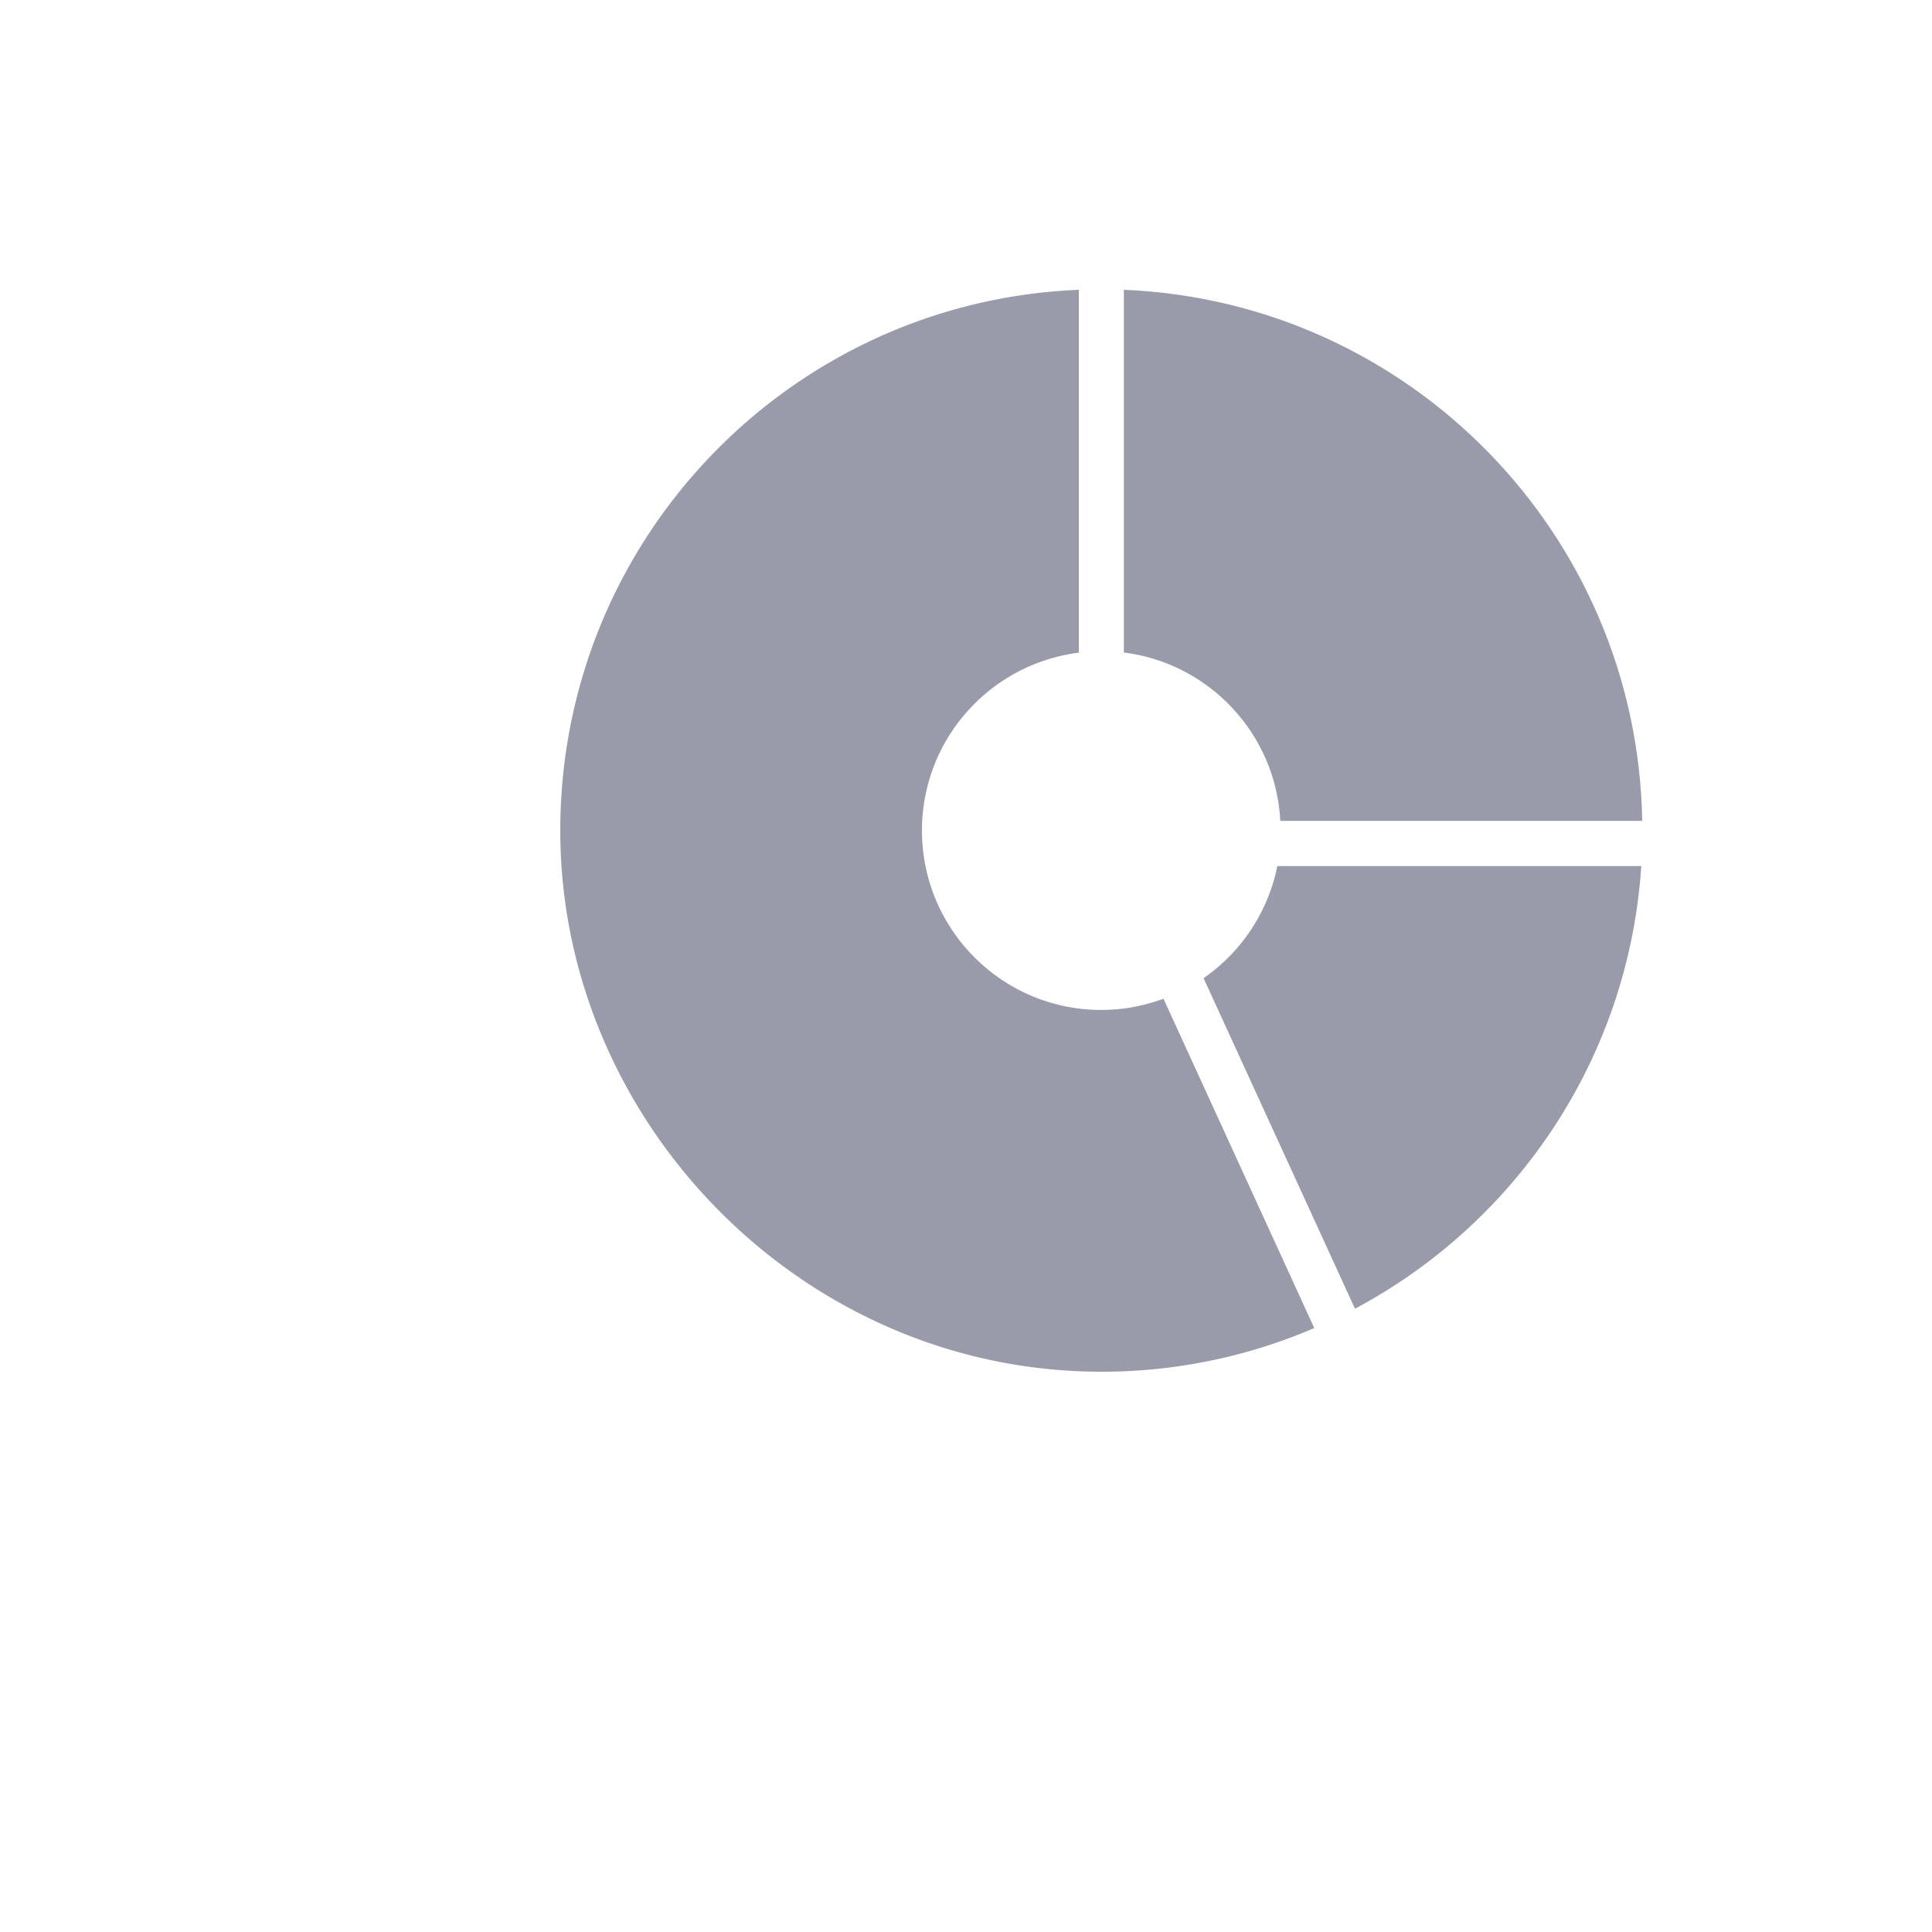 <svg xmlns="http://www.w3.org/2000/svg" width="100" height="100" fill="none"><g fill="#999BAA" clip-path="url(#a)"><path d="m62.293 50.621 7.84 17.117C78.474 63.298 84.3 54.77 84.952 44.83H66.114a9.3 9.3 0 0 1-3.821 5.803z"/><path d="M57.006 52.275c-5.126 0-9.285-4.16-9.285-9.287 0-4.73 3.542-8.634 8.12-9.205V15C40.918 15.606 29 27.899 29 42.988S41.535 71 57.006 71a27.8 27.8 0 0 0 11.02-2.26l-7.805-17.047a9.2 9.2 0 0 1-3.215.582"/><path d="M66.268 42.487h18.733C84.745 27.631 72.932 15.606 58.171 15v18.772c4.416.559 7.864 4.206 8.097 8.715"/></g><defs><clipPath id="a"><path fill="#fff" d="M29 15h56v56H29z"/></clipPath></defs></svg>